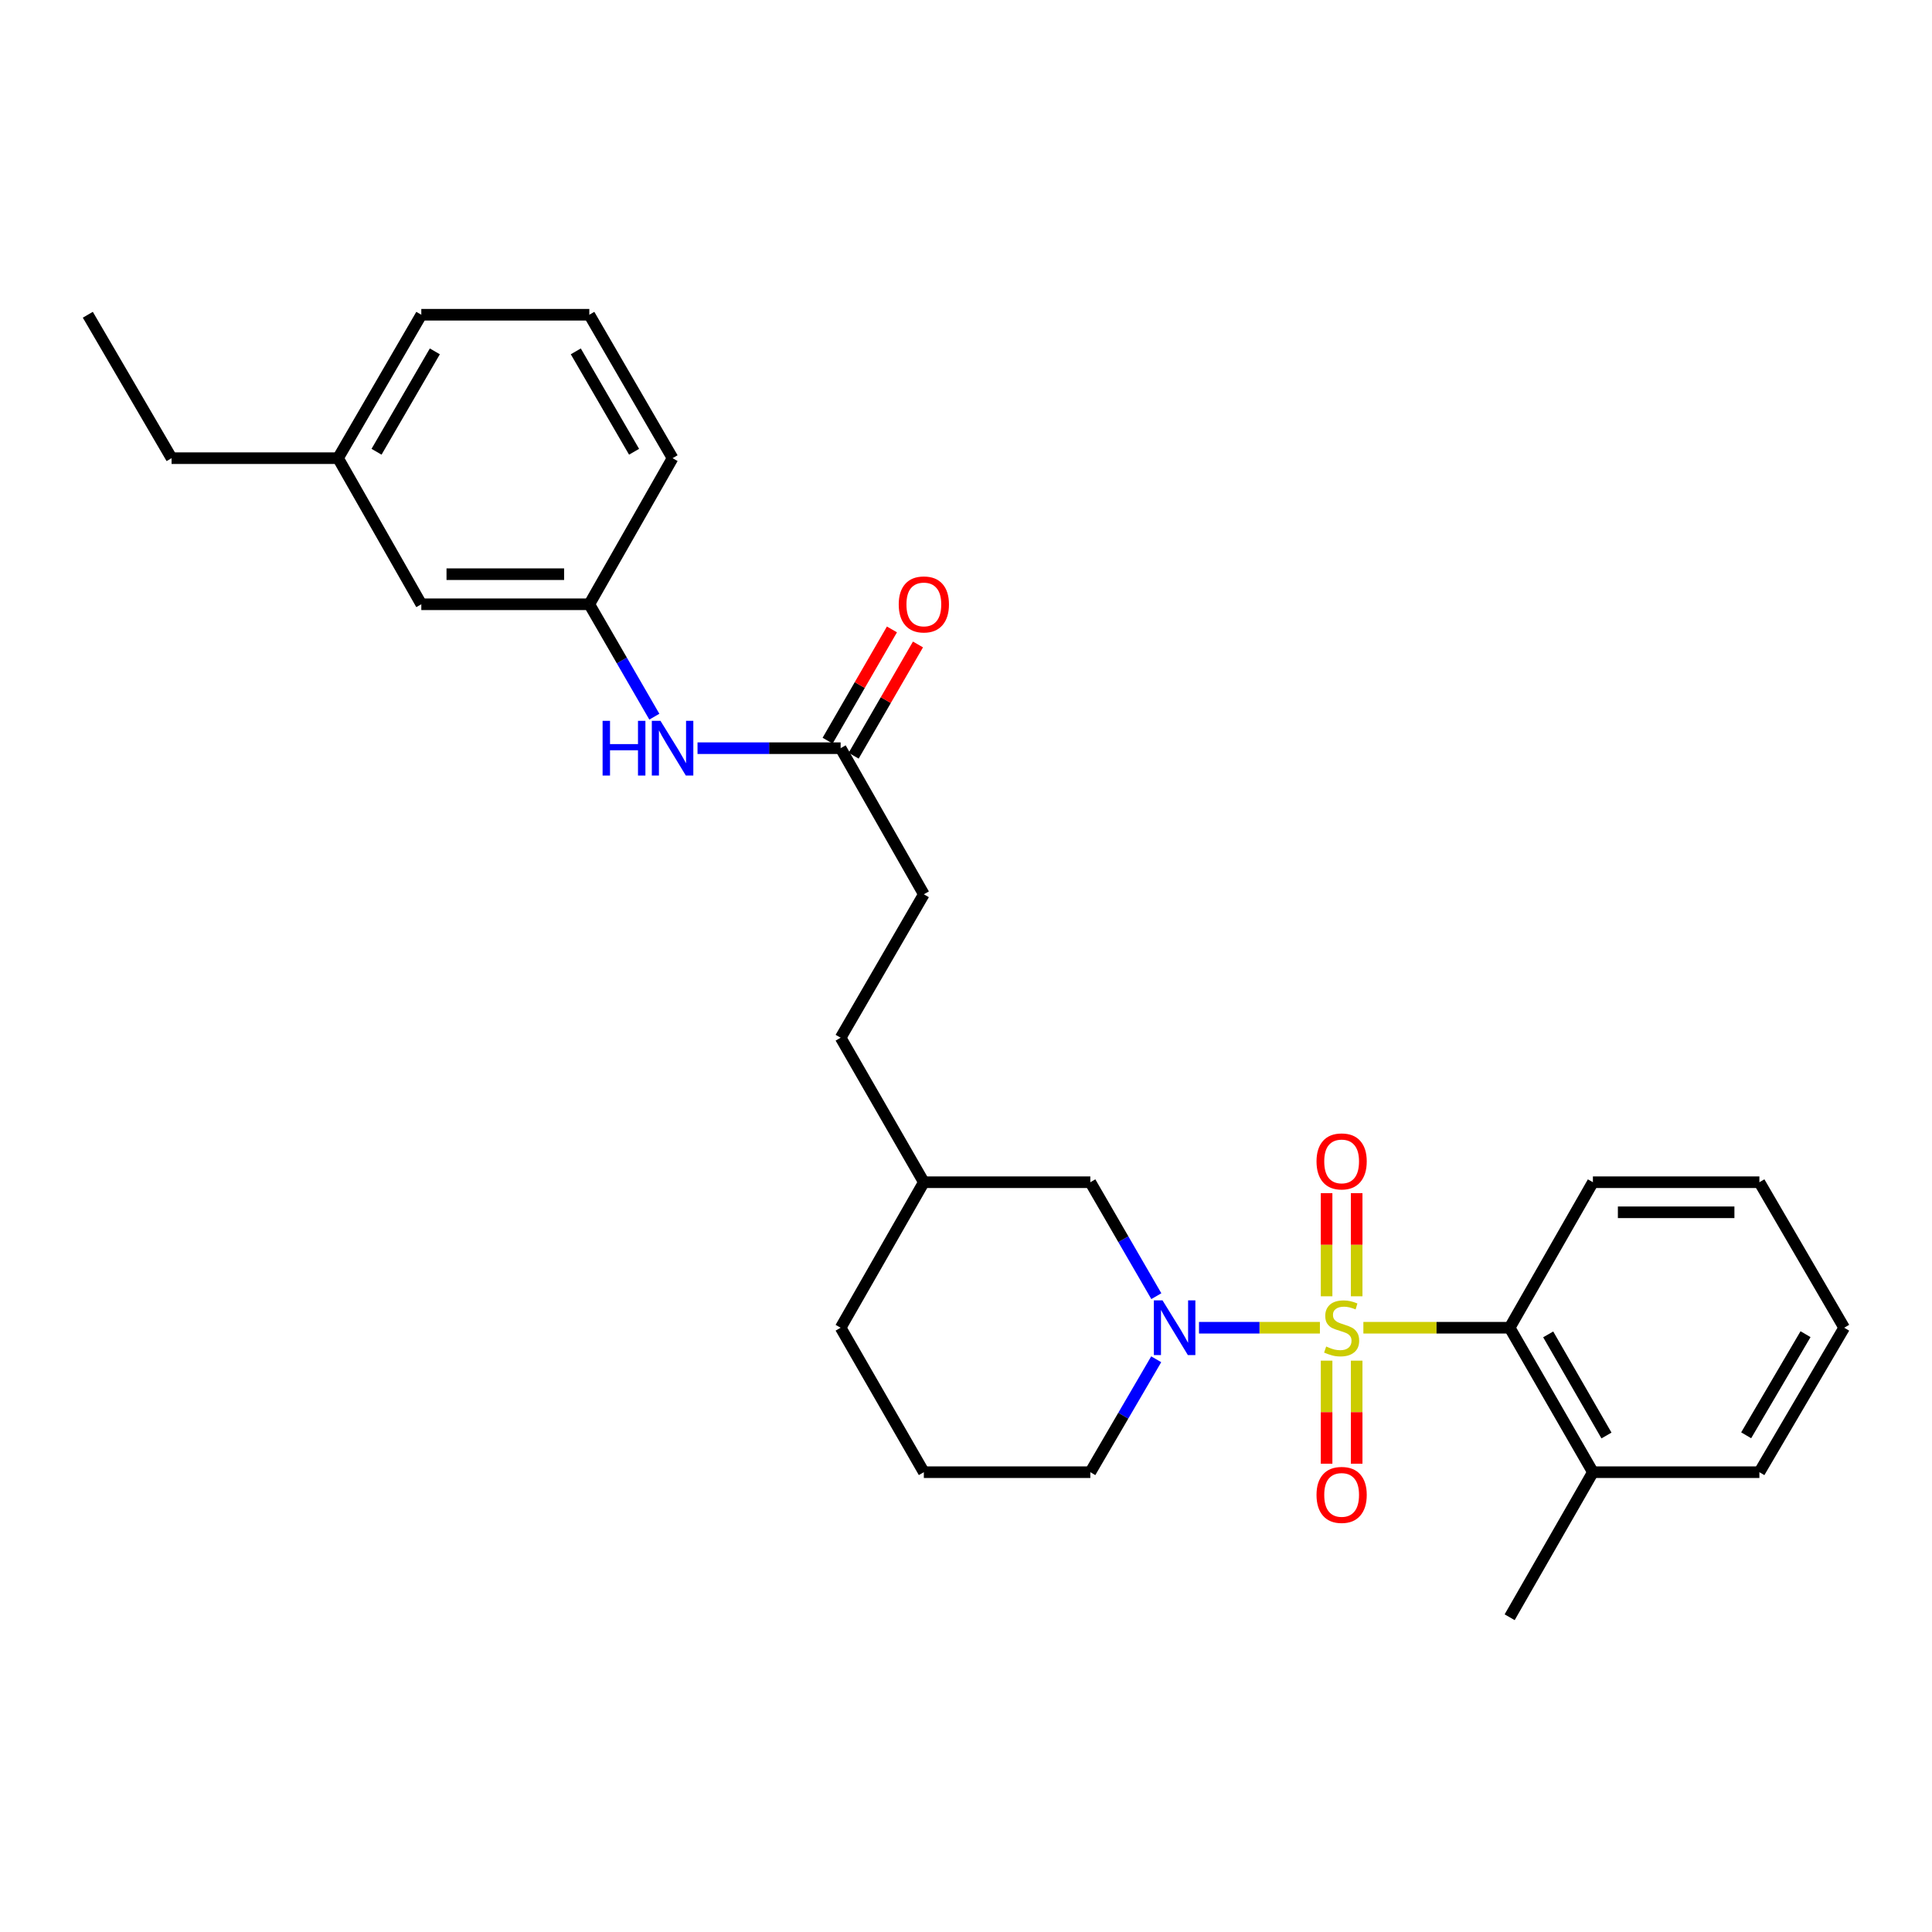 <?xml version='1.0' encoding='iso-8859-1'?>
<svg version='1.1' baseProfile='full'
              xmlns='http://www.w3.org/2000/svg'
                      xmlns:rdkit='http://www.rdkit.org/xml'
                      xmlns:xlink='http://www.w3.org/1999/xlink'
                  xml:space='preserve'
width='1000px' height='1000px' viewBox='0 0 1000 1000'>
<!-- END OF HEADER -->
<rect style='opacity:1.0;fill:#FFFFFF;stroke:none' width='1000' height='1000' x='0' y='0'> </rect>
<path class='bond-0' d='M 683.186,687.232 L 651.893,687.232' style='fill:none;fill-rule:evenodd;stroke:#CCCC00;stroke-width:6px;stroke-linecap:butt;stroke-linejoin:miter;stroke-opacity:1' />
<path class='bond-0' d='M 651.893,687.232 L 620.601,687.232' style='fill:none;fill-rule:evenodd;stroke:#0000FF;stroke-width:6px;stroke-linecap:butt;stroke-linejoin:miter;stroke-opacity:1' />
<path class='bond-1' d='M 705.681,687.232 L 743.537,687.232' style='fill:none;fill-rule:evenodd;stroke:#CCCC00;stroke-width:6px;stroke-linecap:butt;stroke-linejoin:miter;stroke-opacity:1' />
<path class='bond-1' d='M 743.537,687.232 L 781.393,687.232' style='fill:none;fill-rule:evenodd;stroke:#000000;stroke-width:6px;stroke-linecap:butt;stroke-linejoin:miter;stroke-opacity:1' />
<path class='bond-2' d='M 702.21,670.958 L 702.21,644.264' style='fill:none;fill-rule:evenodd;stroke:#CCCC00;stroke-width:6px;stroke-linecap:butt;stroke-linejoin:miter;stroke-opacity:1' />
<path class='bond-2' d='M 702.21,644.264 L 702.21,617.569' style='fill:none;fill-rule:evenodd;stroke:#FF0000;stroke-width:6px;stroke-linecap:butt;stroke-linejoin:miter;stroke-opacity:1' />
<path class='bond-2' d='M 686.644,670.958 L 686.644,644.264' style='fill:none;fill-rule:evenodd;stroke:#CCCC00;stroke-width:6px;stroke-linecap:butt;stroke-linejoin:miter;stroke-opacity:1' />
<path class='bond-2' d='M 686.644,644.264 L 686.644,617.569' style='fill:none;fill-rule:evenodd;stroke:#FF0000;stroke-width:6px;stroke-linecap:butt;stroke-linejoin:miter;stroke-opacity:1' />
<path class='bond-3' d='M 686.644,704.273 L 686.644,730.948' style='fill:none;fill-rule:evenodd;stroke:#CCCC00;stroke-width:6px;stroke-linecap:butt;stroke-linejoin:miter;stroke-opacity:1' />
<path class='bond-3' d='M 686.644,730.948 L 686.644,757.623' style='fill:none;fill-rule:evenodd;stroke:#FF0000;stroke-width:6px;stroke-linecap:butt;stroke-linejoin:miter;stroke-opacity:1' />
<path class='bond-3' d='M 702.21,704.273 L 702.21,730.948' style='fill:none;fill-rule:evenodd;stroke:#CCCC00;stroke-width:6px;stroke-linecap:butt;stroke-linejoin:miter;stroke-opacity:1' />
<path class='bond-3' d='M 702.21,730.948 L 702.21,757.623' style='fill:none;fill-rule:evenodd;stroke:#FF0000;stroke-width:6px;stroke-linecap:butt;stroke-linejoin:miter;stroke-opacity:1' />
<path class='bond-5' d='M 598.517,670.896 L 581.434,641.406' style='fill:none;fill-rule:evenodd;stroke:#0000FF;stroke-width:6px;stroke-linecap:butt;stroke-linejoin:miter;stroke-opacity:1' />
<path class='bond-5' d='M 581.434,641.406 L 564.351,611.915' style='fill:none;fill-rule:evenodd;stroke:#000000;stroke-width:6px;stroke-linecap:butt;stroke-linejoin:miter;stroke-opacity:1' />
<path class='bond-10' d='M 598.455,703.556 L 581.403,732.78' style='fill:none;fill-rule:evenodd;stroke:#0000FF;stroke-width:6px;stroke-linecap:butt;stroke-linejoin:miter;stroke-opacity:1' />
<path class='bond-10' d='M 581.403,732.78 L 564.351,762.004' style='fill:none;fill-rule:evenodd;stroke:#000000;stroke-width:6px;stroke-linecap:butt;stroke-linejoin:miter;stroke-opacity:1' />
<path class='bond-7' d='M 781.393,687.232 L 824.486,762.004' style='fill:none;fill-rule:evenodd;stroke:#000000;stroke-width:6px;stroke-linecap:butt;stroke-linejoin:miter;stroke-opacity:1' />
<path class='bond-7' d='M 801.344,690.675 L 831.509,743.015' style='fill:none;fill-rule:evenodd;stroke:#000000;stroke-width:6px;stroke-linecap:butt;stroke-linejoin:miter;stroke-opacity:1' />
<path class='bond-16' d='M 781.393,687.232 L 824.486,611.915' style='fill:none;fill-rule:evenodd;stroke:#000000;stroke-width:6px;stroke-linecap:butt;stroke-linejoin:miter;stroke-opacity:1' />
<path class='bond-4' d='M 435.113,387.263 L 478.181,462.882' style='fill:none;fill-rule:evenodd;stroke:#000000;stroke-width:6px;stroke-linecap:butt;stroke-linejoin:miter;stroke-opacity:1' />
<path class='bond-6' d='M 435.113,387.263 L 398.075,387.263' style='fill:none;fill-rule:evenodd;stroke:#000000;stroke-width:6px;stroke-linecap:butt;stroke-linejoin:miter;stroke-opacity:1' />
<path class='bond-6' d='M 398.075,387.263 L 361.036,387.263' style='fill:none;fill-rule:evenodd;stroke:#0000FF;stroke-width:6px;stroke-linecap:butt;stroke-linejoin:miter;stroke-opacity:1' />
<path class='bond-9' d='M 441.851,391.159 L 458.497,362.367' style='fill:none;fill-rule:evenodd;stroke:#000000;stroke-width:6px;stroke-linecap:butt;stroke-linejoin:miter;stroke-opacity:1' />
<path class='bond-9' d='M 458.497,362.367 L 475.142,333.575' style='fill:none;fill-rule:evenodd;stroke:#FF0000;stroke-width:6px;stroke-linecap:butt;stroke-linejoin:miter;stroke-opacity:1' />
<path class='bond-9' d='M 428.375,383.367 L 445.02,354.576' style='fill:none;fill-rule:evenodd;stroke:#000000;stroke-width:6px;stroke-linecap:butt;stroke-linejoin:miter;stroke-opacity:1' />
<path class='bond-9' d='M 445.02,354.576 L 461.666,325.784' style='fill:none;fill-rule:evenodd;stroke:#FF0000;stroke-width:6px;stroke-linecap:butt;stroke-linejoin:miter;stroke-opacity:1' />
<path class='bond-13' d='M 564.351,611.915 L 478.181,611.915' style='fill:none;fill-rule:evenodd;stroke:#000000;stroke-width:6px;stroke-linecap:butt;stroke-linejoin:miter;stroke-opacity:1' />
<path class='bond-8' d='M 338.686,370.952 L 321.857,341.86' style='fill:none;fill-rule:evenodd;stroke:#0000FF;stroke-width:6px;stroke-linecap:butt;stroke-linejoin:miter;stroke-opacity:1' />
<path class='bond-8' d='M 321.857,341.86 L 305.028,312.768' style='fill:none;fill-rule:evenodd;stroke:#000000;stroke-width:6px;stroke-linecap:butt;stroke-linejoin:miter;stroke-opacity:1' />
<path class='bond-20' d='M 824.486,762.004 L 781.393,837.087' style='fill:none;fill-rule:evenodd;stroke:#000000;stroke-width:6px;stroke-linecap:butt;stroke-linejoin:miter;stroke-opacity:1' />
<path class='bond-21' d='M 824.486,762.004 L 910.656,762.004' style='fill:none;fill-rule:evenodd;stroke:#000000;stroke-width:6px;stroke-linecap:butt;stroke-linejoin:miter;stroke-opacity:1' />
<path class='bond-11' d='M 305.028,312.768 L 218.071,312.768' style='fill:none;fill-rule:evenodd;stroke:#000000;stroke-width:6px;stroke-linecap:butt;stroke-linejoin:miter;stroke-opacity:1' />
<path class='bond-11' d='M 291.984,297.201 L 231.115,297.201' style='fill:none;fill-rule:evenodd;stroke:#000000;stroke-width:6px;stroke-linecap:butt;stroke-linejoin:miter;stroke-opacity:1' />
<path class='bond-19' d='M 305.028,312.768 L 348.122,237.149' style='fill:none;fill-rule:evenodd;stroke:#000000;stroke-width:6px;stroke-linecap:butt;stroke-linejoin:miter;stroke-opacity:1' />
<path class='bond-17' d='M 564.351,762.004 L 478.181,762.004' style='fill:none;fill-rule:evenodd;stroke:#000000;stroke-width:6px;stroke-linecap:butt;stroke-linejoin:miter;stroke-opacity:1' />
<path class='bond-15' d='M 218.071,312.768 L 174.969,237.149' style='fill:none;fill-rule:evenodd;stroke:#000000;stroke-width:6px;stroke-linecap:butt;stroke-linejoin:miter;stroke-opacity:1' />
<path class='bond-12' d='M 478.181,462.882 L 435.113,537.118' style='fill:none;fill-rule:evenodd;stroke:#000000;stroke-width:6px;stroke-linecap:butt;stroke-linejoin:miter;stroke-opacity:1' />
<path class='bond-14' d='M 478.181,611.915 L 435.113,537.118' style='fill:none;fill-rule:evenodd;stroke:#000000;stroke-width:6px;stroke-linecap:butt;stroke-linejoin:miter;stroke-opacity:1' />
<path class='bond-29' d='M 478.181,611.915 L 435.113,687.232' style='fill:none;fill-rule:evenodd;stroke:#000000;stroke-width:6px;stroke-linecap:butt;stroke-linejoin:miter;stroke-opacity:1' />
<path class='bond-24' d='M 174.969,237.149 L 88.808,237.149' style='fill:none;fill-rule:evenodd;stroke:#000000;stroke-width:6px;stroke-linecap:butt;stroke-linejoin:miter;stroke-opacity:1' />
<path class='bond-30' d='M 174.969,237.149 L 218.071,162.913' style='fill:none;fill-rule:evenodd;stroke:#000000;stroke-width:6px;stroke-linecap:butt;stroke-linejoin:miter;stroke-opacity:1' />
<path class='bond-30' d='M 194.896,233.83 L 225.068,181.865' style='fill:none;fill-rule:evenodd;stroke:#000000;stroke-width:6px;stroke-linecap:butt;stroke-linejoin:miter;stroke-opacity:1' />
<path class='bond-25' d='M 824.486,611.915 L 910.656,611.915' style='fill:none;fill-rule:evenodd;stroke:#000000;stroke-width:6px;stroke-linecap:butt;stroke-linejoin:miter;stroke-opacity:1' />
<path class='bond-25' d='M 837.412,627.482 L 897.731,627.482' style='fill:none;fill-rule:evenodd;stroke:#000000;stroke-width:6px;stroke-linecap:butt;stroke-linejoin:miter;stroke-opacity:1' />
<path class='bond-23' d='M 478.181,762.004 L 435.113,687.232' style='fill:none;fill-rule:evenodd;stroke:#000000;stroke-width:6px;stroke-linecap:butt;stroke-linejoin:miter;stroke-opacity:1' />
<path class='bond-18' d='M 305.028,162.913 L 348.122,237.149' style='fill:none;fill-rule:evenodd;stroke:#000000;stroke-width:6px;stroke-linecap:butt;stroke-linejoin:miter;stroke-opacity:1' />
<path class='bond-18' d='M 298.029,181.864 L 328.195,233.829' style='fill:none;fill-rule:evenodd;stroke:#000000;stroke-width:6px;stroke-linecap:butt;stroke-linejoin:miter;stroke-opacity:1' />
<path class='bond-22' d='M 305.028,162.913 L 218.071,162.913' style='fill:none;fill-rule:evenodd;stroke:#000000;stroke-width:6px;stroke-linecap:butt;stroke-linejoin:miter;stroke-opacity:1' />
<path class='bond-28' d='M 910.656,762.004 L 954.545,687.232' style='fill:none;fill-rule:evenodd;stroke:#000000;stroke-width:6px;stroke-linecap:butt;stroke-linejoin:miter;stroke-opacity:1' />
<path class='bond-28' d='M 903.815,742.908 L 934.537,690.568' style='fill:none;fill-rule:evenodd;stroke:#000000;stroke-width:6px;stroke-linecap:butt;stroke-linejoin:miter;stroke-opacity:1' />
<path class='bond-26' d='M 88.808,237.149 L 45.455,162.913' style='fill:none;fill-rule:evenodd;stroke:#000000;stroke-width:6px;stroke-linecap:butt;stroke-linejoin:miter;stroke-opacity:1' />
<path class='bond-27' d='M 910.656,611.915 L 954.545,687.232' style='fill:none;fill-rule:evenodd;stroke:#000000;stroke-width:6px;stroke-linecap:butt;stroke-linejoin:miter;stroke-opacity:1' />
<path  class='atom-0' d='M 686.427 696.952
Q 686.747 697.072, 688.067 697.632
Q 689.387 698.192, 690.827 698.552
Q 692.307 698.872, 693.747 698.872
Q 696.427 698.872, 697.987 697.592
Q 699.547 696.272, 699.547 693.992
Q 699.547 692.432, 698.747 691.472
Q 697.987 690.512, 696.787 689.992
Q 695.587 689.472, 693.587 688.872
Q 691.067 688.112, 689.547 687.392
Q 688.067 686.672, 686.987 685.152
Q 685.947 683.632, 685.947 681.072
Q 685.947 677.512, 688.347 675.312
Q 690.787 673.112, 695.587 673.112
Q 698.867 673.112, 702.587 674.672
L 701.667 677.752
Q 698.267 676.352, 695.707 676.352
Q 692.947 676.352, 691.427 677.512
Q 689.907 678.632, 689.947 680.592
Q 689.947 682.112, 690.707 683.032
Q 691.507 683.952, 692.627 684.472
Q 693.787 684.992, 695.707 685.592
Q 698.267 686.392, 699.787 687.192
Q 701.307 687.992, 702.387 689.632
Q 703.507 691.232, 703.507 693.992
Q 703.507 697.912, 700.867 700.032
Q 698.267 702.112, 693.907 702.112
Q 691.387 702.112, 689.467 701.552
Q 687.587 701.032, 685.347 700.112
L 686.427 696.952
' fill='#CCCC00'/>
<path  class='atom-1' d='M 601.72 673.072
L 611 688.072
Q 611.92 689.552, 613.4 692.232
Q 614.88 694.912, 614.96 695.072
L 614.96 673.072
L 618.72 673.072
L 618.72 701.392
L 614.84 701.392
L 604.88 684.992
Q 603.72 683.072, 602.48 680.872
Q 601.28 678.672, 600.92 677.992
L 600.92 701.392
L 597.24 701.392
L 597.24 673.072
L 601.72 673.072
' fill='#0000FF'/>
<path  class='atom-3' d='M 681.427 601.142
Q 681.427 594.342, 684.787 590.542
Q 688.147 586.742, 694.427 586.742
Q 700.707 586.742, 704.067 590.542
Q 707.427 594.342, 707.427 601.142
Q 707.427 608.022, 704.027 611.942
Q 700.627 615.822, 694.427 615.822
Q 688.187 615.822, 684.787 611.942
Q 681.427 608.062, 681.427 601.142
M 694.427 612.622
Q 698.747 612.622, 701.067 609.742
Q 703.427 606.822, 703.427 601.142
Q 703.427 595.582, 701.067 592.782
Q 698.747 589.942, 694.427 589.942
Q 690.107 589.942, 687.747 592.742
Q 685.427 595.542, 685.427 601.142
Q 685.427 606.862, 687.747 609.742
Q 690.107 612.622, 694.427 612.622
' fill='#FF0000'/>
<path  class='atom-4' d='M 681.427 773.759
Q 681.427 766.959, 684.787 763.159
Q 688.147 759.359, 694.427 759.359
Q 700.707 759.359, 704.067 763.159
Q 707.427 766.959, 707.427 773.759
Q 707.427 780.639, 704.027 784.559
Q 700.627 788.439, 694.427 788.439
Q 688.187 788.439, 684.787 784.559
Q 681.427 780.679, 681.427 773.759
M 694.427 785.239
Q 698.747 785.239, 701.067 782.359
Q 703.427 779.439, 703.427 773.759
Q 703.427 768.199, 701.067 765.399
Q 698.747 762.559, 694.427 762.559
Q 690.107 762.559, 687.747 765.359
Q 685.427 768.159, 685.427 773.759
Q 685.427 779.479, 687.747 782.359
Q 690.107 785.239, 694.427 785.239
' fill='#FF0000'/>
<path  class='atom-7' d='M 311.902 373.103
L 315.742 373.103
L 315.742 385.143
L 330.222 385.143
L 330.222 373.103
L 334.062 373.103
L 334.062 401.423
L 330.222 401.423
L 330.222 388.343
L 315.742 388.343
L 315.742 401.423
L 311.902 401.423
L 311.902 373.103
' fill='#0000FF'/>
<path  class='atom-7' d='M 341.862 373.103
L 351.142 388.103
Q 352.062 389.583, 353.542 392.263
Q 355.022 394.943, 355.102 395.103
L 355.102 373.103
L 358.862 373.103
L 358.862 401.423
L 354.982 401.423
L 345.022 385.023
Q 343.862 383.103, 342.622 380.903
Q 341.422 378.703, 341.062 378.023
L 341.062 401.423
L 337.382 401.423
L 337.382 373.103
L 341.862 373.103
' fill='#0000FF'/>
<path  class='atom-10' d='M 465.181 312.848
Q 465.181 306.048, 468.541 302.248
Q 471.901 298.448, 478.181 298.448
Q 484.461 298.448, 487.821 302.248
Q 491.181 306.048, 491.181 312.848
Q 491.181 319.728, 487.781 323.648
Q 484.381 327.528, 478.181 327.528
Q 471.941 327.528, 468.541 323.648
Q 465.181 319.768, 465.181 312.848
M 478.181 324.328
Q 482.501 324.328, 484.821 321.448
Q 487.181 318.528, 487.181 312.848
Q 487.181 307.288, 484.821 304.488
Q 482.501 301.648, 478.181 301.648
Q 473.861 301.648, 471.501 304.448
Q 469.181 307.248, 469.181 312.848
Q 469.181 318.568, 471.501 321.448
Q 473.861 324.328, 478.181 324.328
' fill='#FF0000'/>
</svg>
